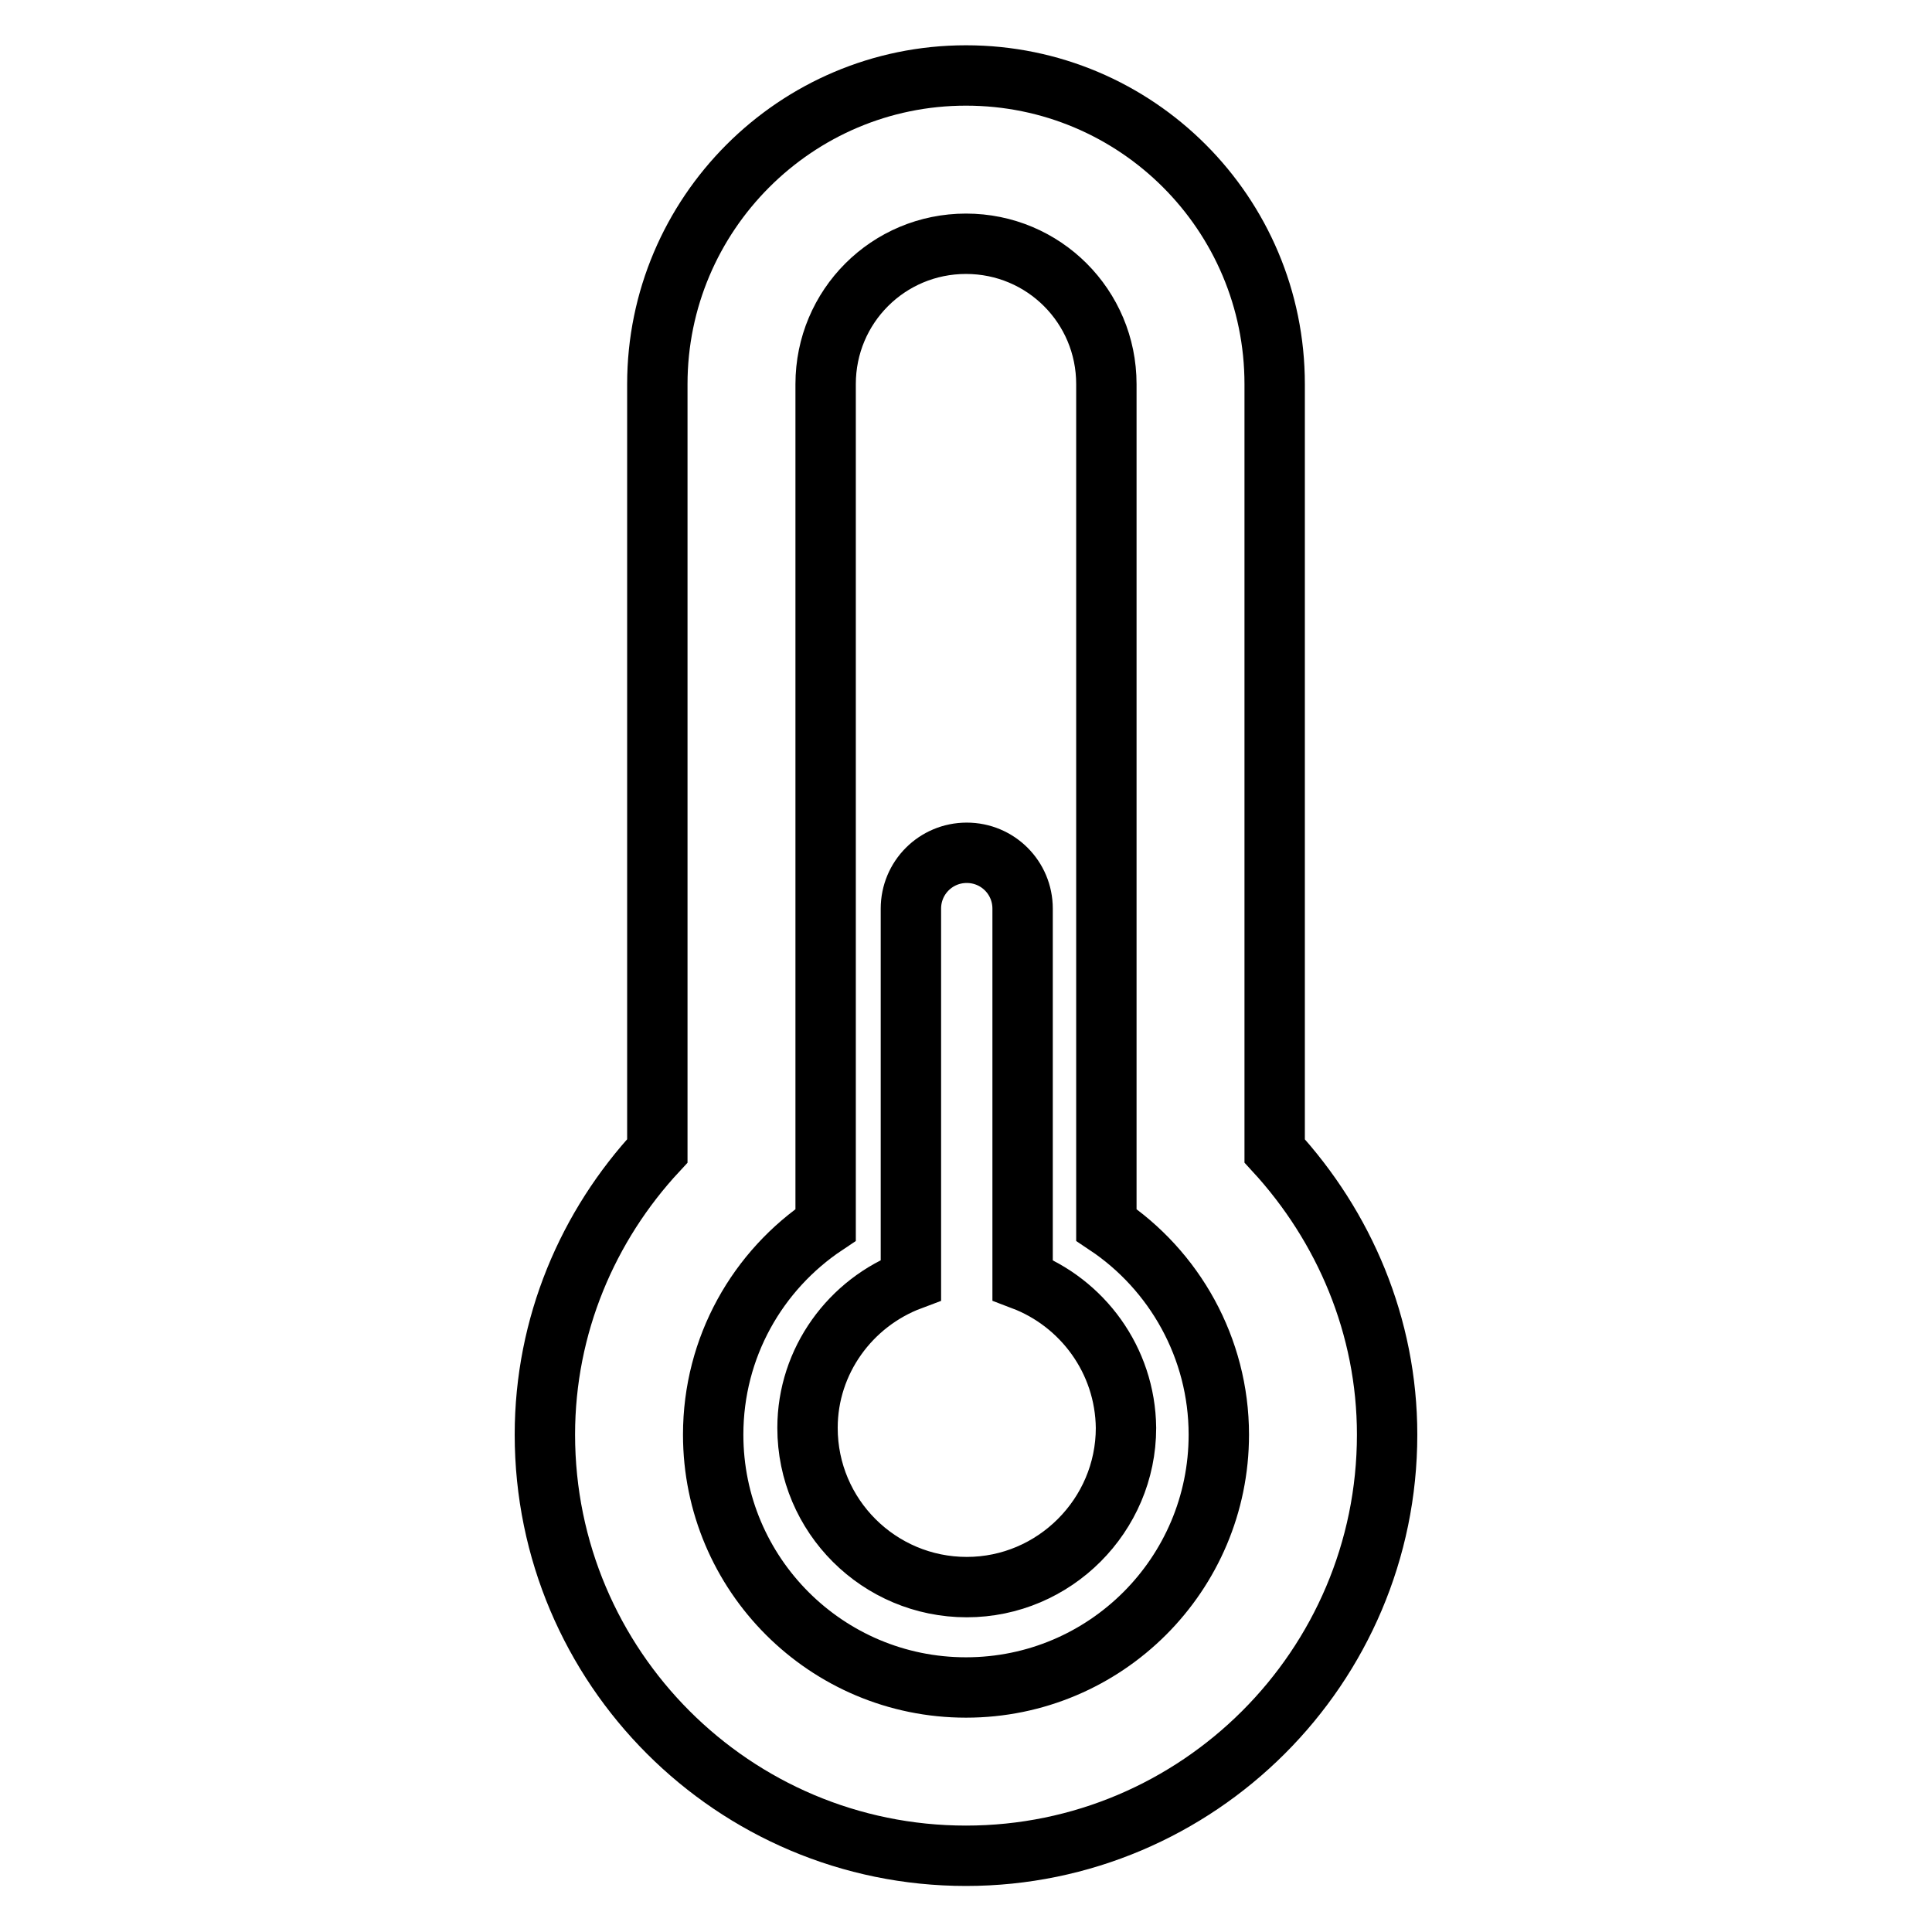 <?xml version="1.0" encoding="utf-8"?>
<!-- Svg Vector Icons : http://www.onlinewebfonts.com/icon -->
<!DOCTYPE svg PUBLIC "-//W3C//DTD SVG 1.1//EN" "http://www.w3.org/Graphics/SVG/1.1/DTD/svg11.dtd">
<svg version="1.1" xmlns="http://www.w3.org/2000/svg" xmlns:xlink="http://www.w3.org/1999/xlink" x="0px" y="0px" viewBox="0 0 256 256" enable-background="new 0 0 256 256" xml:space="preserve">
<g> <path stroke-width="8" fill-opacity="0" stroke="#000000"  d="M168.9,152.5V50.9c0-22.6-18.3-40.9-40.9-40.9c-22.6,0-40.9,18.4-40.9,40.9v101.6 c-9.2,9.9-14.9,23.1-14.9,37.6c0,30.8,25,55.8,55.8,55.8c30.7,0,55.8-25,55.8-55.8C183.8,175.7,178.1,162.5,168.9,152.5z  M109.4,50.9c0-10.3,8.3-18.6,18.6-18.6c10.3,0,18.6,8.3,18.6,18.6v86.9v24.5c9,6,14.9,16.3,14.9,27.8c0,18.5-15,33.5-33.5,33.5 s-33.5-15-33.5-33.5c0-11.6,5.9-21.8,14.9-27.8v-24.5V50.9z M135.5,169.6v-49.2c0-4.1-3.3-7.4-7.4-7.4s-7.4,3.3-7.4,7.4v49.2 c-8,3-13.7,10.7-13.7,19.6c0,11.7,9.5,21.1,21.1,21.1c11.6,0,21.1-9.5,21.1-21.1C149.1,180.2,143.4,172.6,135.5,169.6z"/></g>
</svg>